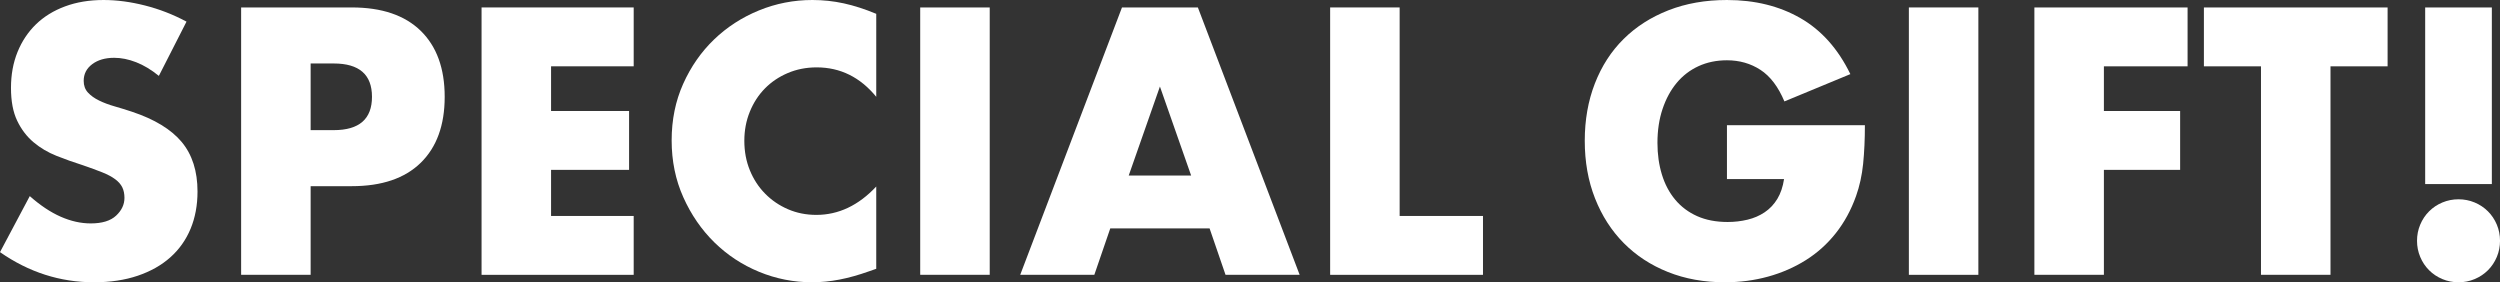 <?xml version="1.0" encoding="UTF-8"?><svg id="_イヤー_2" xmlns="http://www.w3.org/2000/svg" viewBox="0 0 331.346 37.412"><rect x="0" y="0" width="331.346" height="37.412" fill="#333333" stroke="none"/><defs><style>.cls-1{fill:#fff;}</style></defs><g id="design"><g><path class="cls-1" d="M21.056,10.058c-1.003-.814-2.005-1.417-3.008-1.809-1.003-.392-1.974-.588-2.914-.588-1.191,0-2.162,.282-2.914,.846s-1.128,1.301-1.128,2.209c0,.627,.188,1.144,.564,1.551,.375,.408,.869,.76,1.48,1.058,.61,.298,1.299,.557,2.067,.775,.768,.22,1.528,.455,2.28,.705,3.008,1.003,5.209,2.343,6.604,4.019,1.393,1.677,2.091,3.862,2.091,6.557,0,1.817-.306,3.462-.917,4.935-.61,1.473-1.504,2.734-2.678,3.783-1.176,1.05-2.617,1.865-4.324,2.444-1.709,.579-3.643,.869-5.805,.869-4.481,0-8.633-1.331-12.455-3.995l3.947-7.426c1.379,1.222,2.742,2.131,4.09,2.726,1.347,.596,2.679,.893,3.994,.893,1.504,0,2.625-.344,3.361-1.034,.735-.689,1.104-1.472,1.104-2.35,0-.532-.094-.994-.281-1.386-.188-.392-.502-.752-.939-1.081-.439-.329-1.012-.634-1.717-.916-.704-.282-1.559-.595-2.561-.94-1.191-.376-2.358-.791-3.502-1.246-1.145-.454-2.162-1.058-3.055-1.81s-1.614-1.699-2.162-2.843c-.549-1.144-.822-2.592-.822-4.348,0-1.754,.289-3.344,.869-4.771,.58-1.425,1.395-2.647,2.444-3.666,1.05-1.018,2.333-1.81,3.854-2.374,1.52-.564,3.22-.846,5.1-.846,1.755,0,3.587,.243,5.499,.729,1.911,.486,3.744,1.198,5.499,2.138l-3.666,7.191Z"/><path class="cls-1" d="M41.172,36.425h-9.213V.987h14.664c3.979,0,7.027,1.034,9.143,3.102,2.114,2.068,3.172,4.982,3.172,8.742,0,3.76-1.058,6.674-3.172,8.742-2.115,2.068-5.163,3.102-9.143,3.102h-5.451v11.75Zm0-19.176h3.055c3.384,0,5.076-1.473,5.076-4.418,0-2.945-1.692-4.418-5.076-4.418h-3.055v8.836Z"/><path class="cls-1" d="M83.988,8.789h-10.951v5.922h10.34v7.802h-10.34v6.11h10.951v7.802h-20.163V.987h20.163v7.802Z"/><path class="cls-1" d="M116.136,12.831c-2.131-2.6-4.763-3.901-7.896-3.901-1.379,0-2.656,.251-3.831,.752-1.175,.502-2.186,1.183-3.031,2.044-.847,.862-1.513,1.888-1.997,3.079-.486,1.191-.729,2.476-.729,3.854,0,1.41,.242,2.71,.729,3.901,.484,1.191,1.158,2.226,2.021,3.102,.861,.878,1.872,1.567,3.031,2.068,1.159,.501,2.413,.752,3.761,.752,2.944,0,5.592-1.253,7.942-3.76v10.904l-.94,.329c-1.41,.501-2.726,.87-3.947,1.104-1.223,.235-2.429,.353-3.619,.353-2.443,0-4.787-.462-7.026-1.386-2.241-.924-4.215-2.225-5.923-3.901-1.707-1.676-3.078-3.666-4.111-5.969-1.035-2.303-1.551-4.817-1.551-7.543s.508-5.224,1.527-7.497c1.018-2.271,2.381-4.23,4.088-5.875,1.708-1.645,3.689-2.929,5.945-3.854,2.257-.924,4.622-1.386,7.098-1.386,1.41,0,2.797,.149,4.16,.446,1.362,.298,2.796,.76,4.3,1.387V12.831Z"/><path class="cls-1" d="M131.176,.987V36.425h-9.213V.987h9.213Z"/><path class="cls-1" d="M160.314,30.268h-13.159l-2.115,6.157h-9.823L148.706,.987h10.058l13.49,35.438h-9.824l-2.115-6.157Zm-2.443-7.003l-4.136-11.797-4.136,11.797h8.271Z"/><path class="cls-1" d="M185.506,.987V28.623h11.046v7.802h-20.257V.987h9.211Z"/><path class="cls-1" d="M228.887,16.591h18.283c0,1.88-.078,3.588-.234,5.123-.157,1.536-.471,2.961-.94,4.277-.657,1.849-1.551,3.486-2.679,4.912-1.128,1.426-2.452,2.617-3.972,3.572-1.521,.957-3.188,1.685-5.005,2.186-1.818,.501-3.729,.752-5.734,.752-2.758,0-5.272-.455-7.543-1.363-2.273-.908-4.223-2.186-5.852-3.831-1.631-1.645-2.899-3.619-3.808-5.922-.909-2.303-1.362-4.849-1.362-7.638,0-2.757,.445-5.288,1.339-7.59,.894-2.303,2.162-4.269,3.808-5.898,1.645-1.629,3.625-2.898,5.945-3.807,2.318-.908,4.902-1.363,7.754-1.363,3.697,0,6.94,.799,9.729,2.397,2.788,1.598,4.997,4.073,6.627,7.426l-8.741,3.619c-.816-1.942-1.873-3.337-3.174-4.183-1.3-.846-2.78-1.269-4.441-1.269-1.379,0-2.631,.259-3.76,.775-1.127,.517-2.092,1.254-2.891,2.209-.799,.957-1.426,2.108-1.879,3.455-.455,1.348-.682,2.852-.682,4.512,0,1.504,.195,2.898,.587,4.183,.392,1.285,.979,2.397,1.763,3.337s1.754,1.668,2.914,2.186c1.158,.517,2.506,.775,4.042,.775,.908,0,1.786-.102,2.632-.306,.846-.203,1.605-.532,2.279-.987,.674-.454,1.229-1.042,1.669-1.763,.438-.72,.735-1.598,.893-2.632h-7.567v-7.144Z"/><path class="cls-1" d="M262.209,.987V36.425h-9.211V.987h9.211Z"/><path class="cls-1" d="M289.939,8.789h-11.092v5.922h10.104v7.802h-10.104v13.912h-9.213V.987h20.305v7.802Z"/><path class="cls-1" d="M308.88,8.789v27.636h-9.212V8.789h-7.566V.987h24.346v7.802h-7.567Z"/><path class="cls-1" d="M320.348,31.913c0-.752,.141-1.464,.424-2.138,.281-.673,.673-1.261,1.174-1.763,.502-.501,1.089-.893,1.764-1.175,.673-.282,1.386-.423,2.138-.423s1.464,.141,2.139,.423c.673,.282,1.261,.674,1.763,1.175,.5,.501,.893,1.089,1.175,1.763,.282,.674,.423,1.386,.423,2.138,0,.752-.141,1.465-.423,2.139-.282,.674-.675,1.262-1.175,1.763-.502,.501-1.09,.893-1.763,1.175-.675,.282-1.387,.423-2.139,.423s-1.465-.141-2.138-.423c-.675-.282-1.262-.673-1.764-1.175-.501-.501-.893-1.088-1.174-1.763-.283-.673-.424-1.386-.424-2.139Zm1.081-7.52V.987h8.836V24.393h-8.836Z"/></g></g></svg>